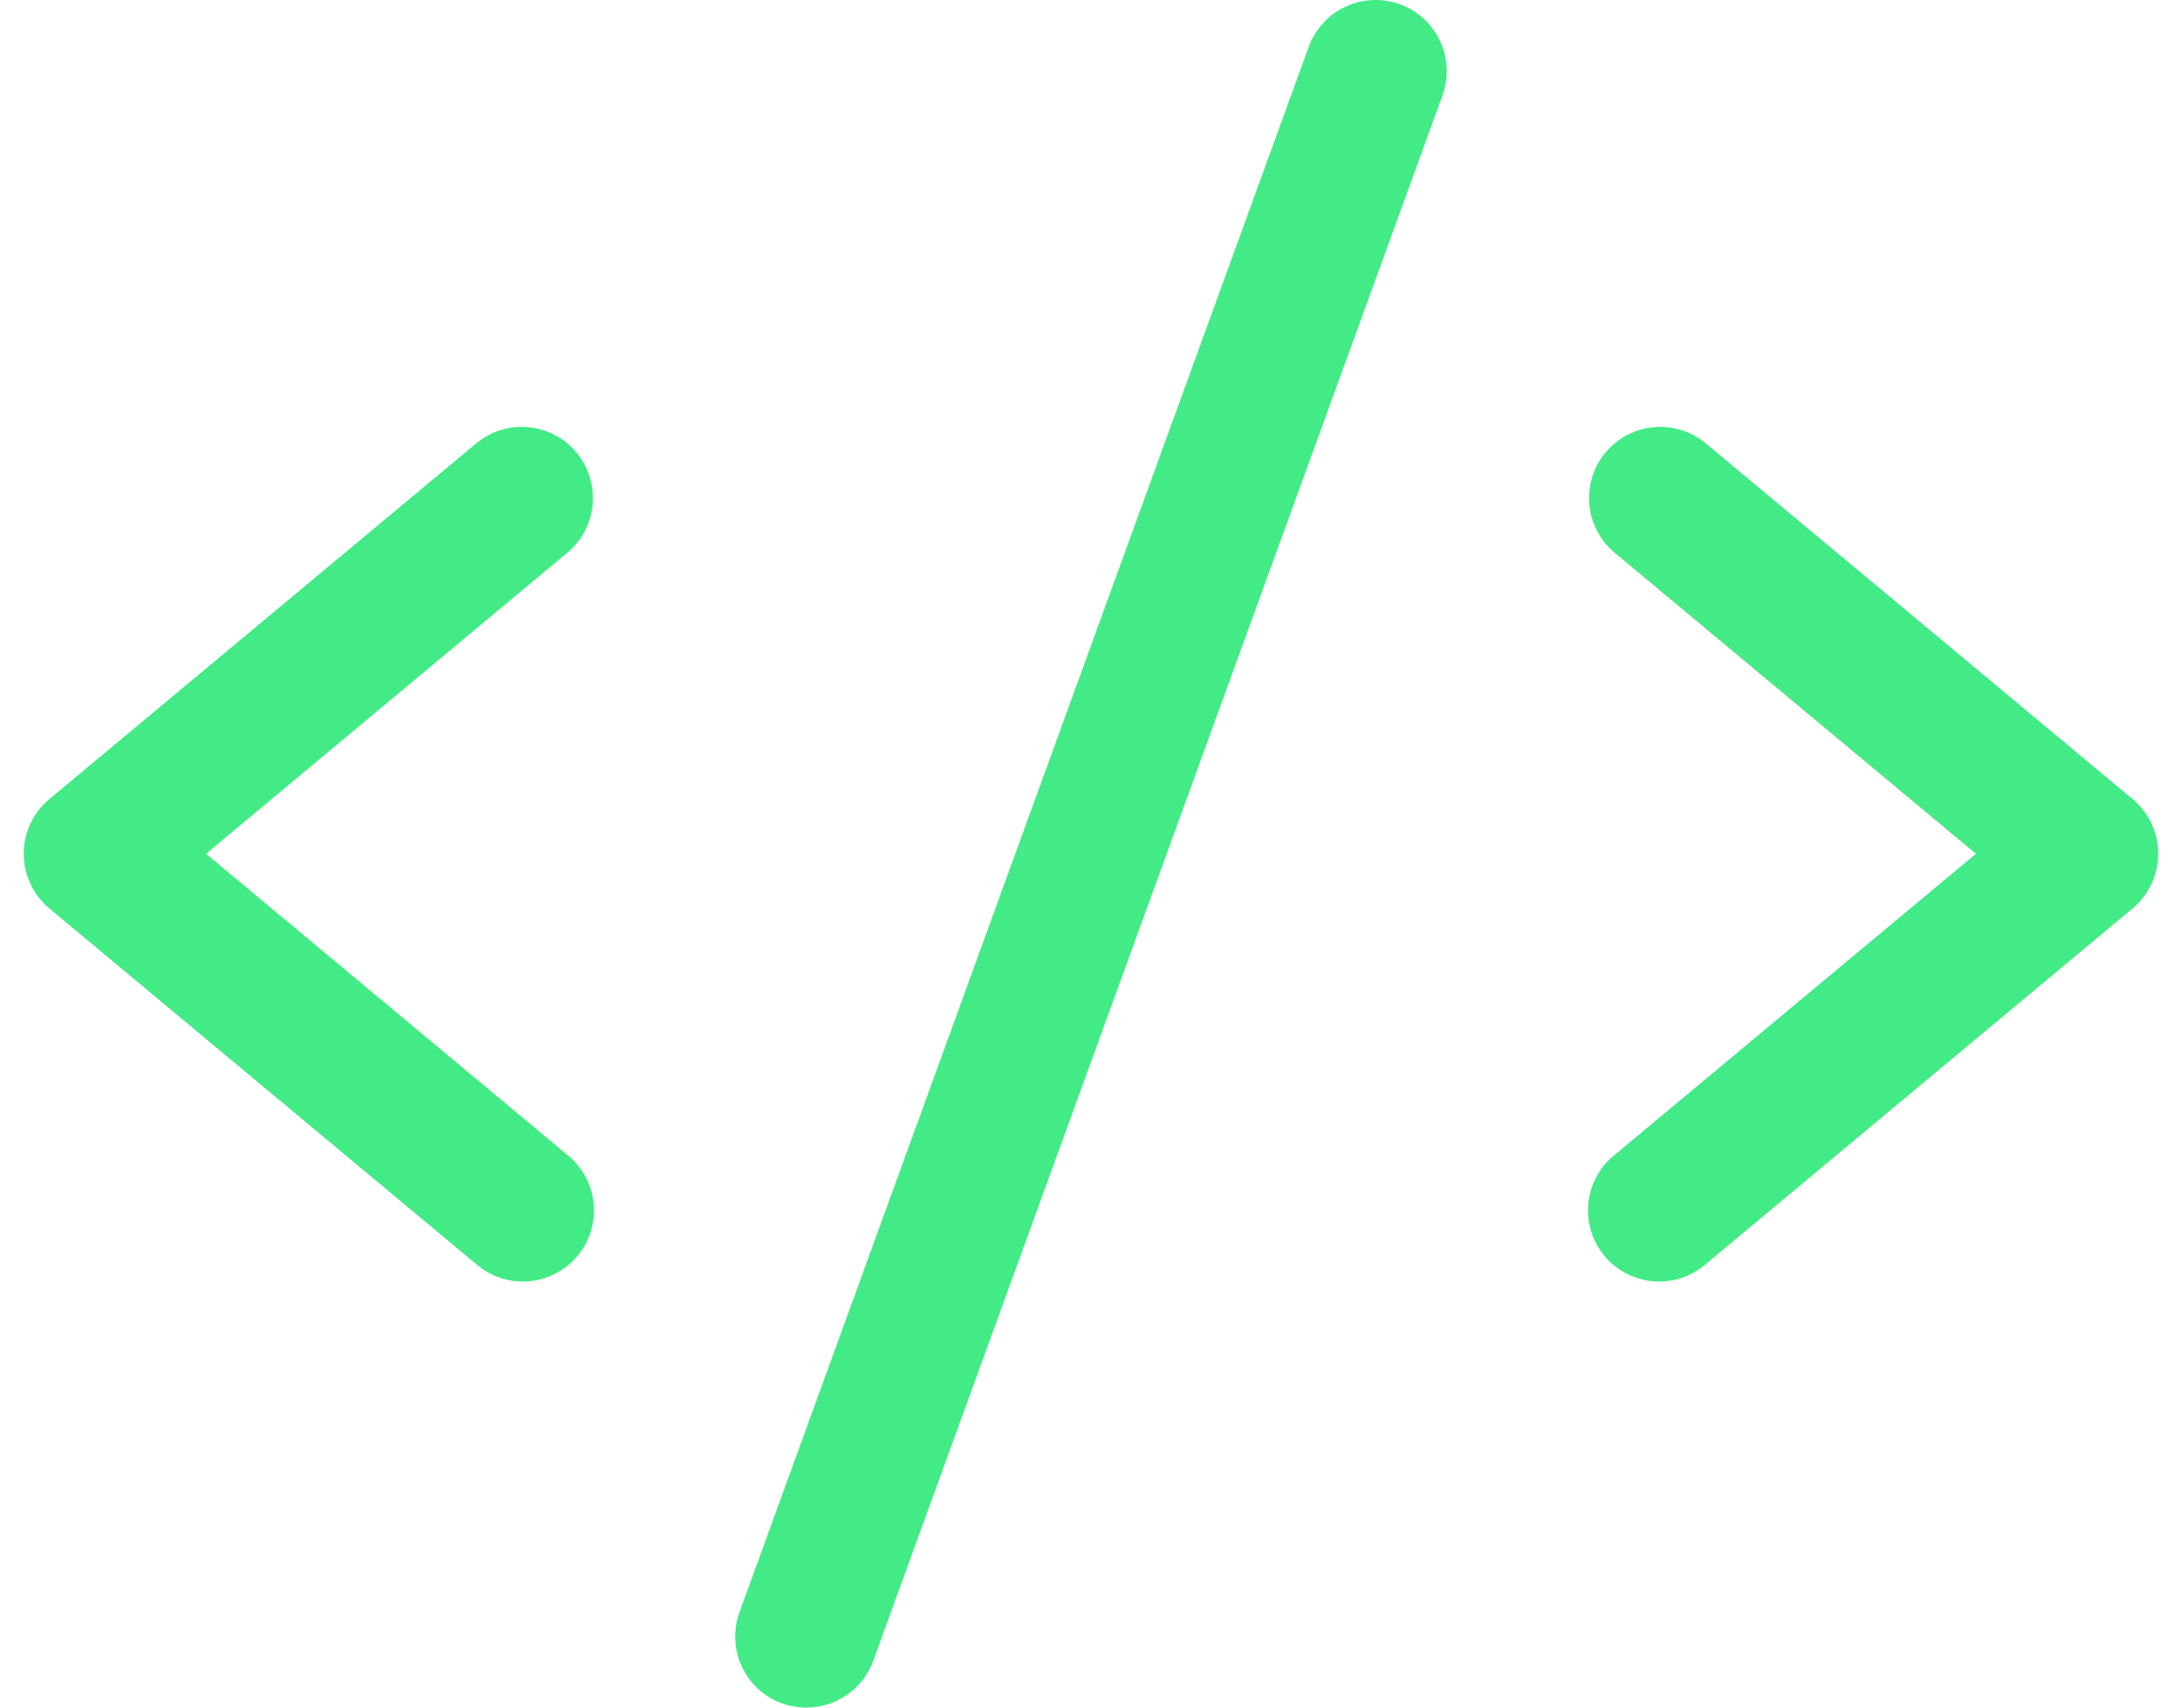 <svg width="46" height="36" viewBox="0 0 46 36" fill="none" xmlns="http://www.w3.org/2000/svg">
<path d="M11.96 11.653L4.344 18L11.96 24.347C12.116 24.472 12.245 24.626 12.34 24.801C12.436 24.977 12.495 25.169 12.515 25.367C12.535 25.566 12.515 25.766 12.457 25.957C12.399 26.148 12.303 26.325 12.175 26.478C12.047 26.631 11.89 26.758 11.713 26.849C11.536 26.941 11.343 26.997 11.144 27.013C10.945 27.029 10.745 27.006 10.556 26.943C10.366 26.881 10.191 26.782 10.04 26.651L1.04 19.151C0.871 19.011 0.735 18.834 0.642 18.635C0.549 18.436 0.5 18.219 0.5 17.999C0.5 17.779 0.549 17.562 0.642 17.363C0.735 17.164 0.871 16.988 1.04 16.847L10.04 9.347C10.346 9.092 10.74 8.97 11.136 9.006C11.533 9.042 11.899 9.234 12.153 9.54C12.408 9.846 12.53 10.24 12.494 10.637C12.458 11.033 12.266 11.399 11.96 11.653ZM44.96 16.847L35.96 9.347C35.809 9.221 35.634 9.126 35.446 9.067C35.258 9.009 35.06 8.988 34.863 9.006C34.667 9.024 34.476 9.08 34.302 9.172C34.128 9.264 33.973 9.389 33.847 9.54C33.592 9.846 33.47 10.24 33.506 10.637C33.542 11.033 33.734 11.399 34.04 11.653L41.656 18L34.04 24.347C33.884 24.472 33.755 24.626 33.66 24.801C33.564 24.977 33.505 25.169 33.485 25.367C33.465 25.566 33.485 25.766 33.543 25.957C33.602 26.148 33.697 26.325 33.825 26.478C33.953 26.631 34.11 26.758 34.287 26.849C34.464 26.941 34.657 26.997 34.856 27.013C35.055 27.029 35.255 27.006 35.444 26.943C35.634 26.881 35.809 26.782 35.96 26.651L44.96 19.151C45.129 19.011 45.265 18.834 45.358 18.635C45.451 18.436 45.499 18.219 45.499 17.999C45.499 17.779 45.451 17.562 45.358 17.363C45.265 17.164 45.129 16.988 44.96 16.847ZM29.512 0.09C29.327 0.023 29.13 -0.007 28.933 0.001C28.736 0.01 28.543 0.058 28.365 0.141C28.186 0.224 28.026 0.342 27.893 0.488C27.76 0.633 27.657 0.803 27.59 0.988L15.59 33.988C15.523 34.173 15.492 34.37 15.501 34.567C15.509 34.764 15.557 34.958 15.64 35.136C15.724 35.315 15.841 35.475 15.987 35.608C16.132 35.742 16.303 35.845 16.488 35.912C16.652 35.97 16.826 36 17 36C17.308 36 17.609 35.905 17.861 35.728C18.113 35.552 18.305 35.301 18.41 35.012L30.41 2.012C30.477 1.827 30.507 1.63 30.498 1.433C30.49 1.237 30.442 1.043 30.359 0.865C30.276 0.687 30.158 0.526 30.012 0.393C29.867 0.26 29.697 0.157 29.512 0.09Z" fill="#42EB85"/>
</svg>
